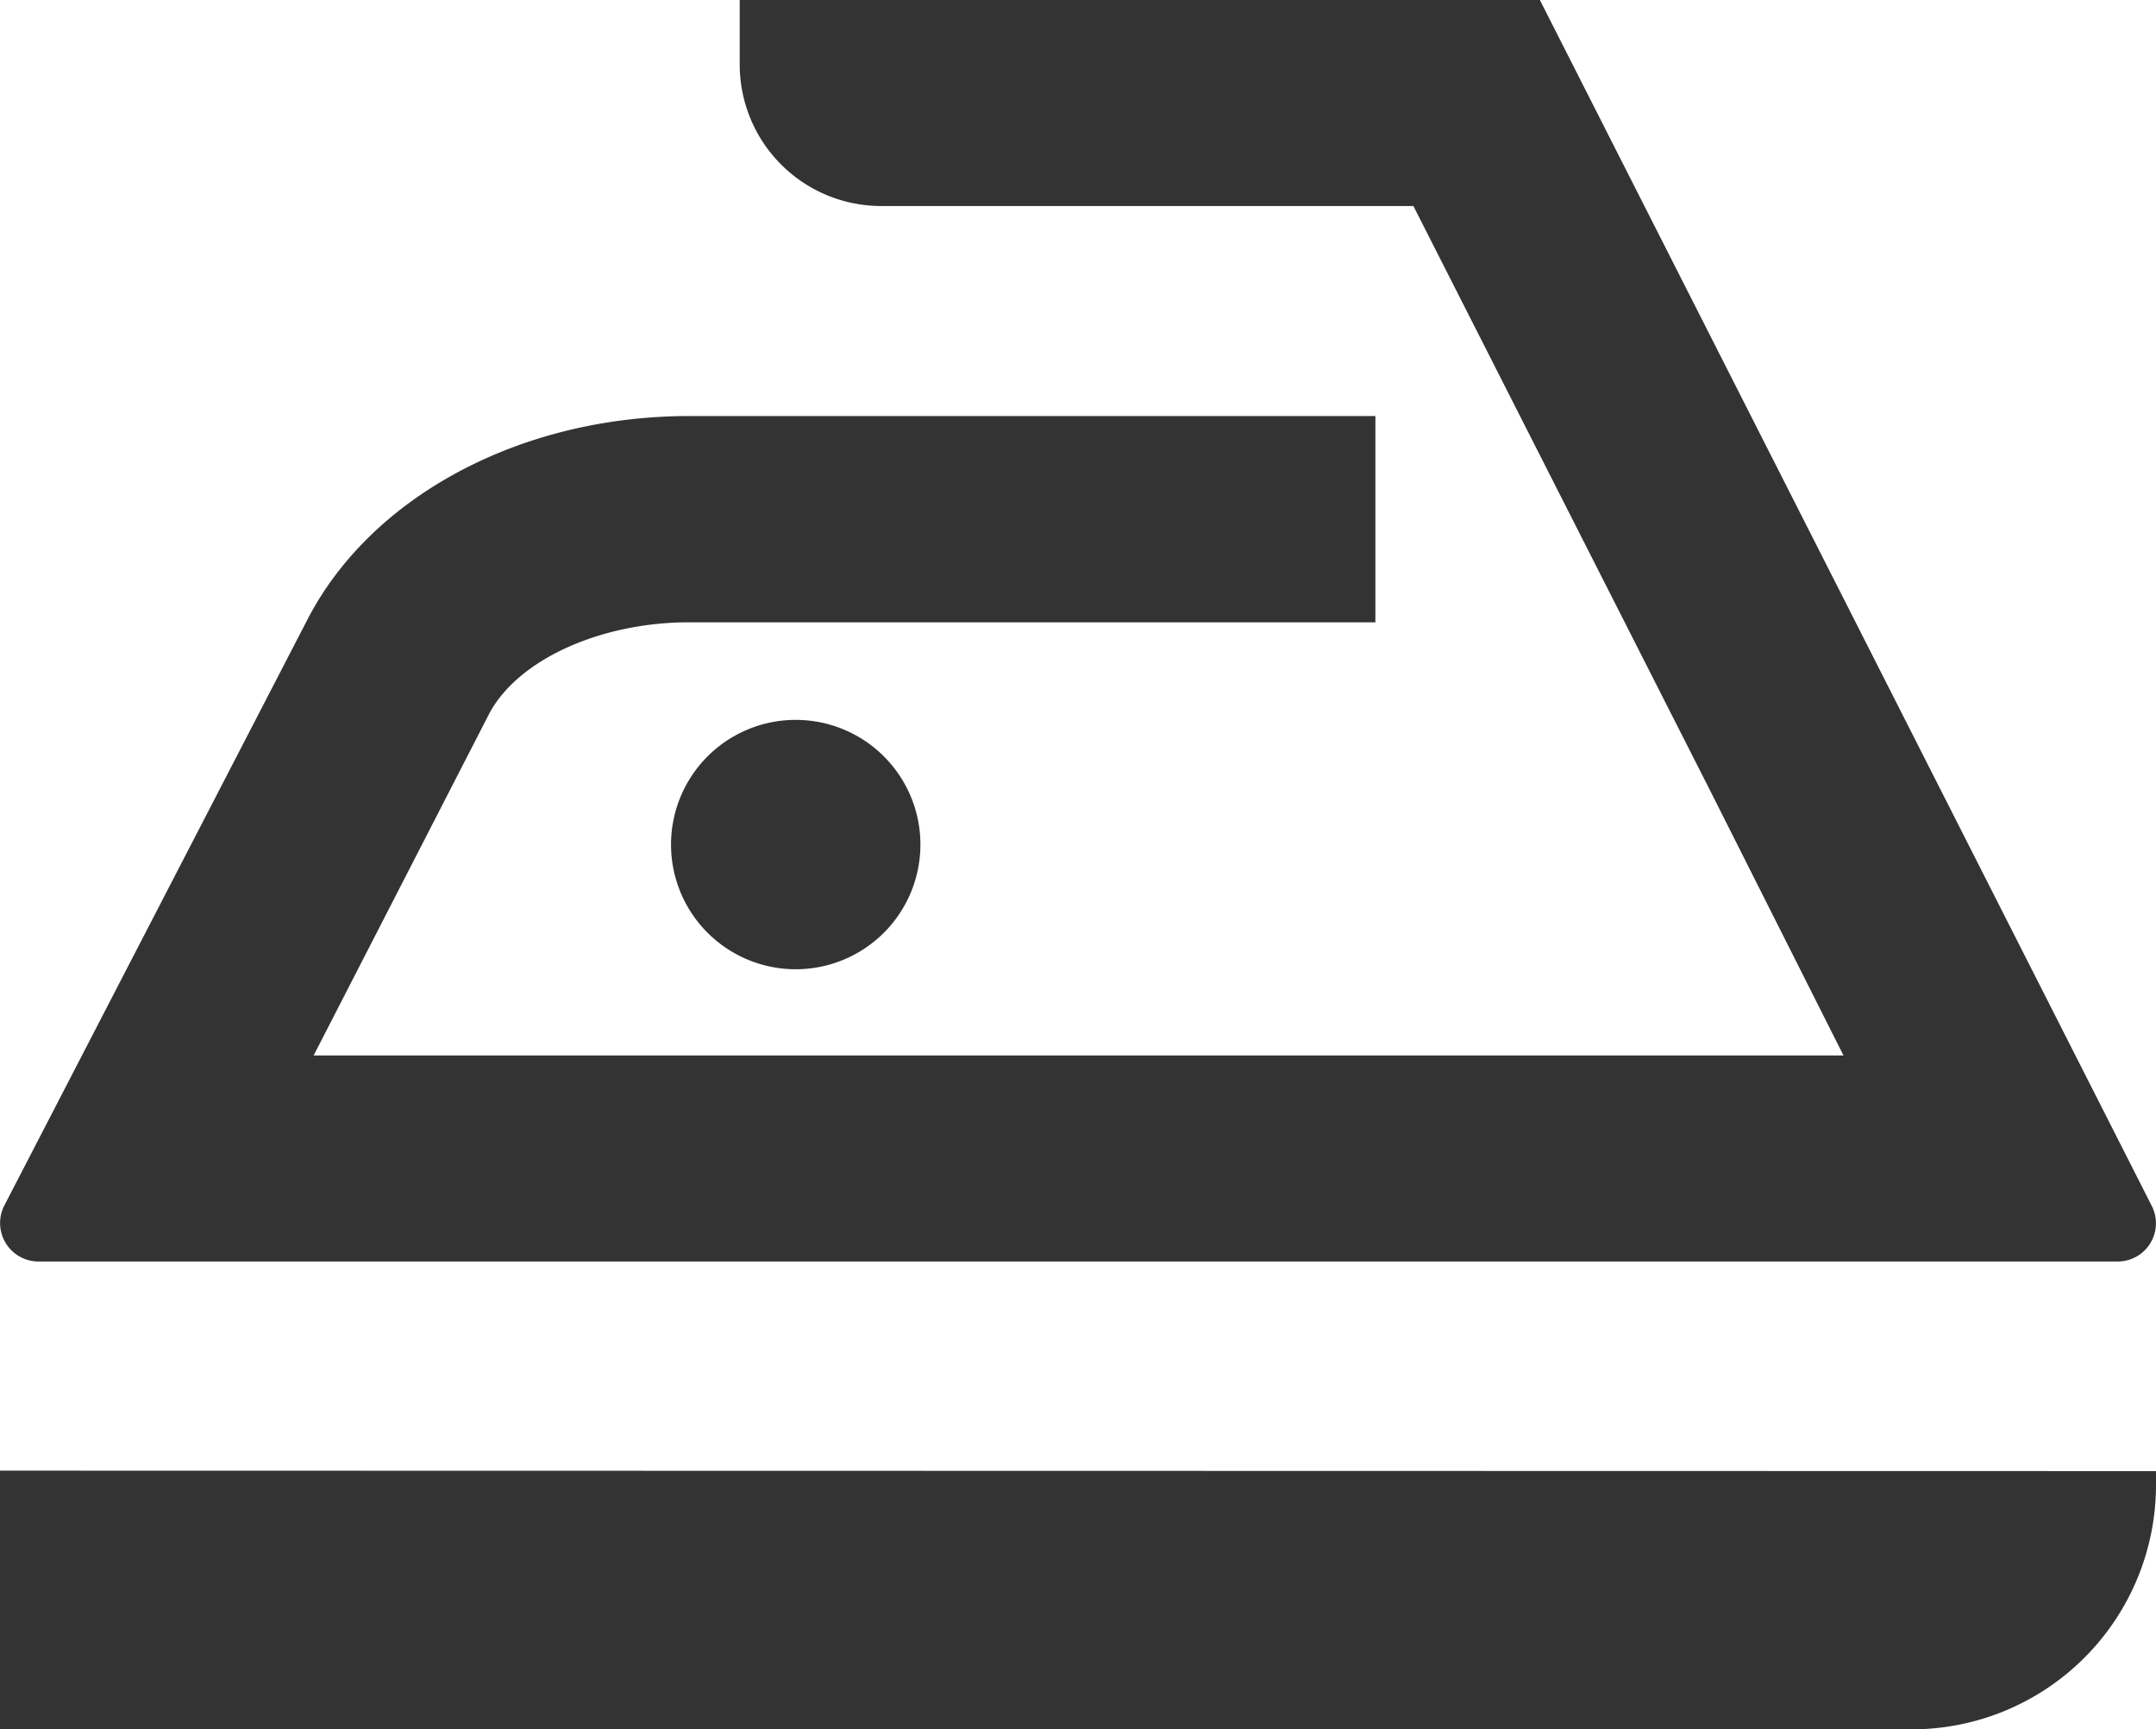 <svg xmlns="http://www.w3.org/2000/svg" viewBox="0 0 97 77.81"><defs><style>.cls-1{fill:#333;}</style></defs><title>top_ico13</title><g id="レイヤー_2" data-name="レイヤー 2"><g id="main"><path class="cls-1" d="M1.73,56.76H95.27a1.72,1.72,0,0,0,1.54-2.5L69.28,0h-36V2.9a6.37,6.37,0,0,0,6.36,6.37H63.59l13.35,26.3,6,11.92H14.11L22,32.13C23.28,29.69,27,28,31,28H61.88V18.72H31c-7.56,0-14.3,3.6-17.17,9.16L.19,54.25A1.73,1.73,0,0,0,1.73,56.76Z"/><path class="cls-1" d="M0,66.17V77.81H86a11,11,0,0,0,11-11v-.62Z"/><path class="cls-1" d="M30.19,38a5.61,5.61,0,1,0,5.61-5.61A5.61,5.61,0,0,0,30.19,38Z"/></g></g></svg>